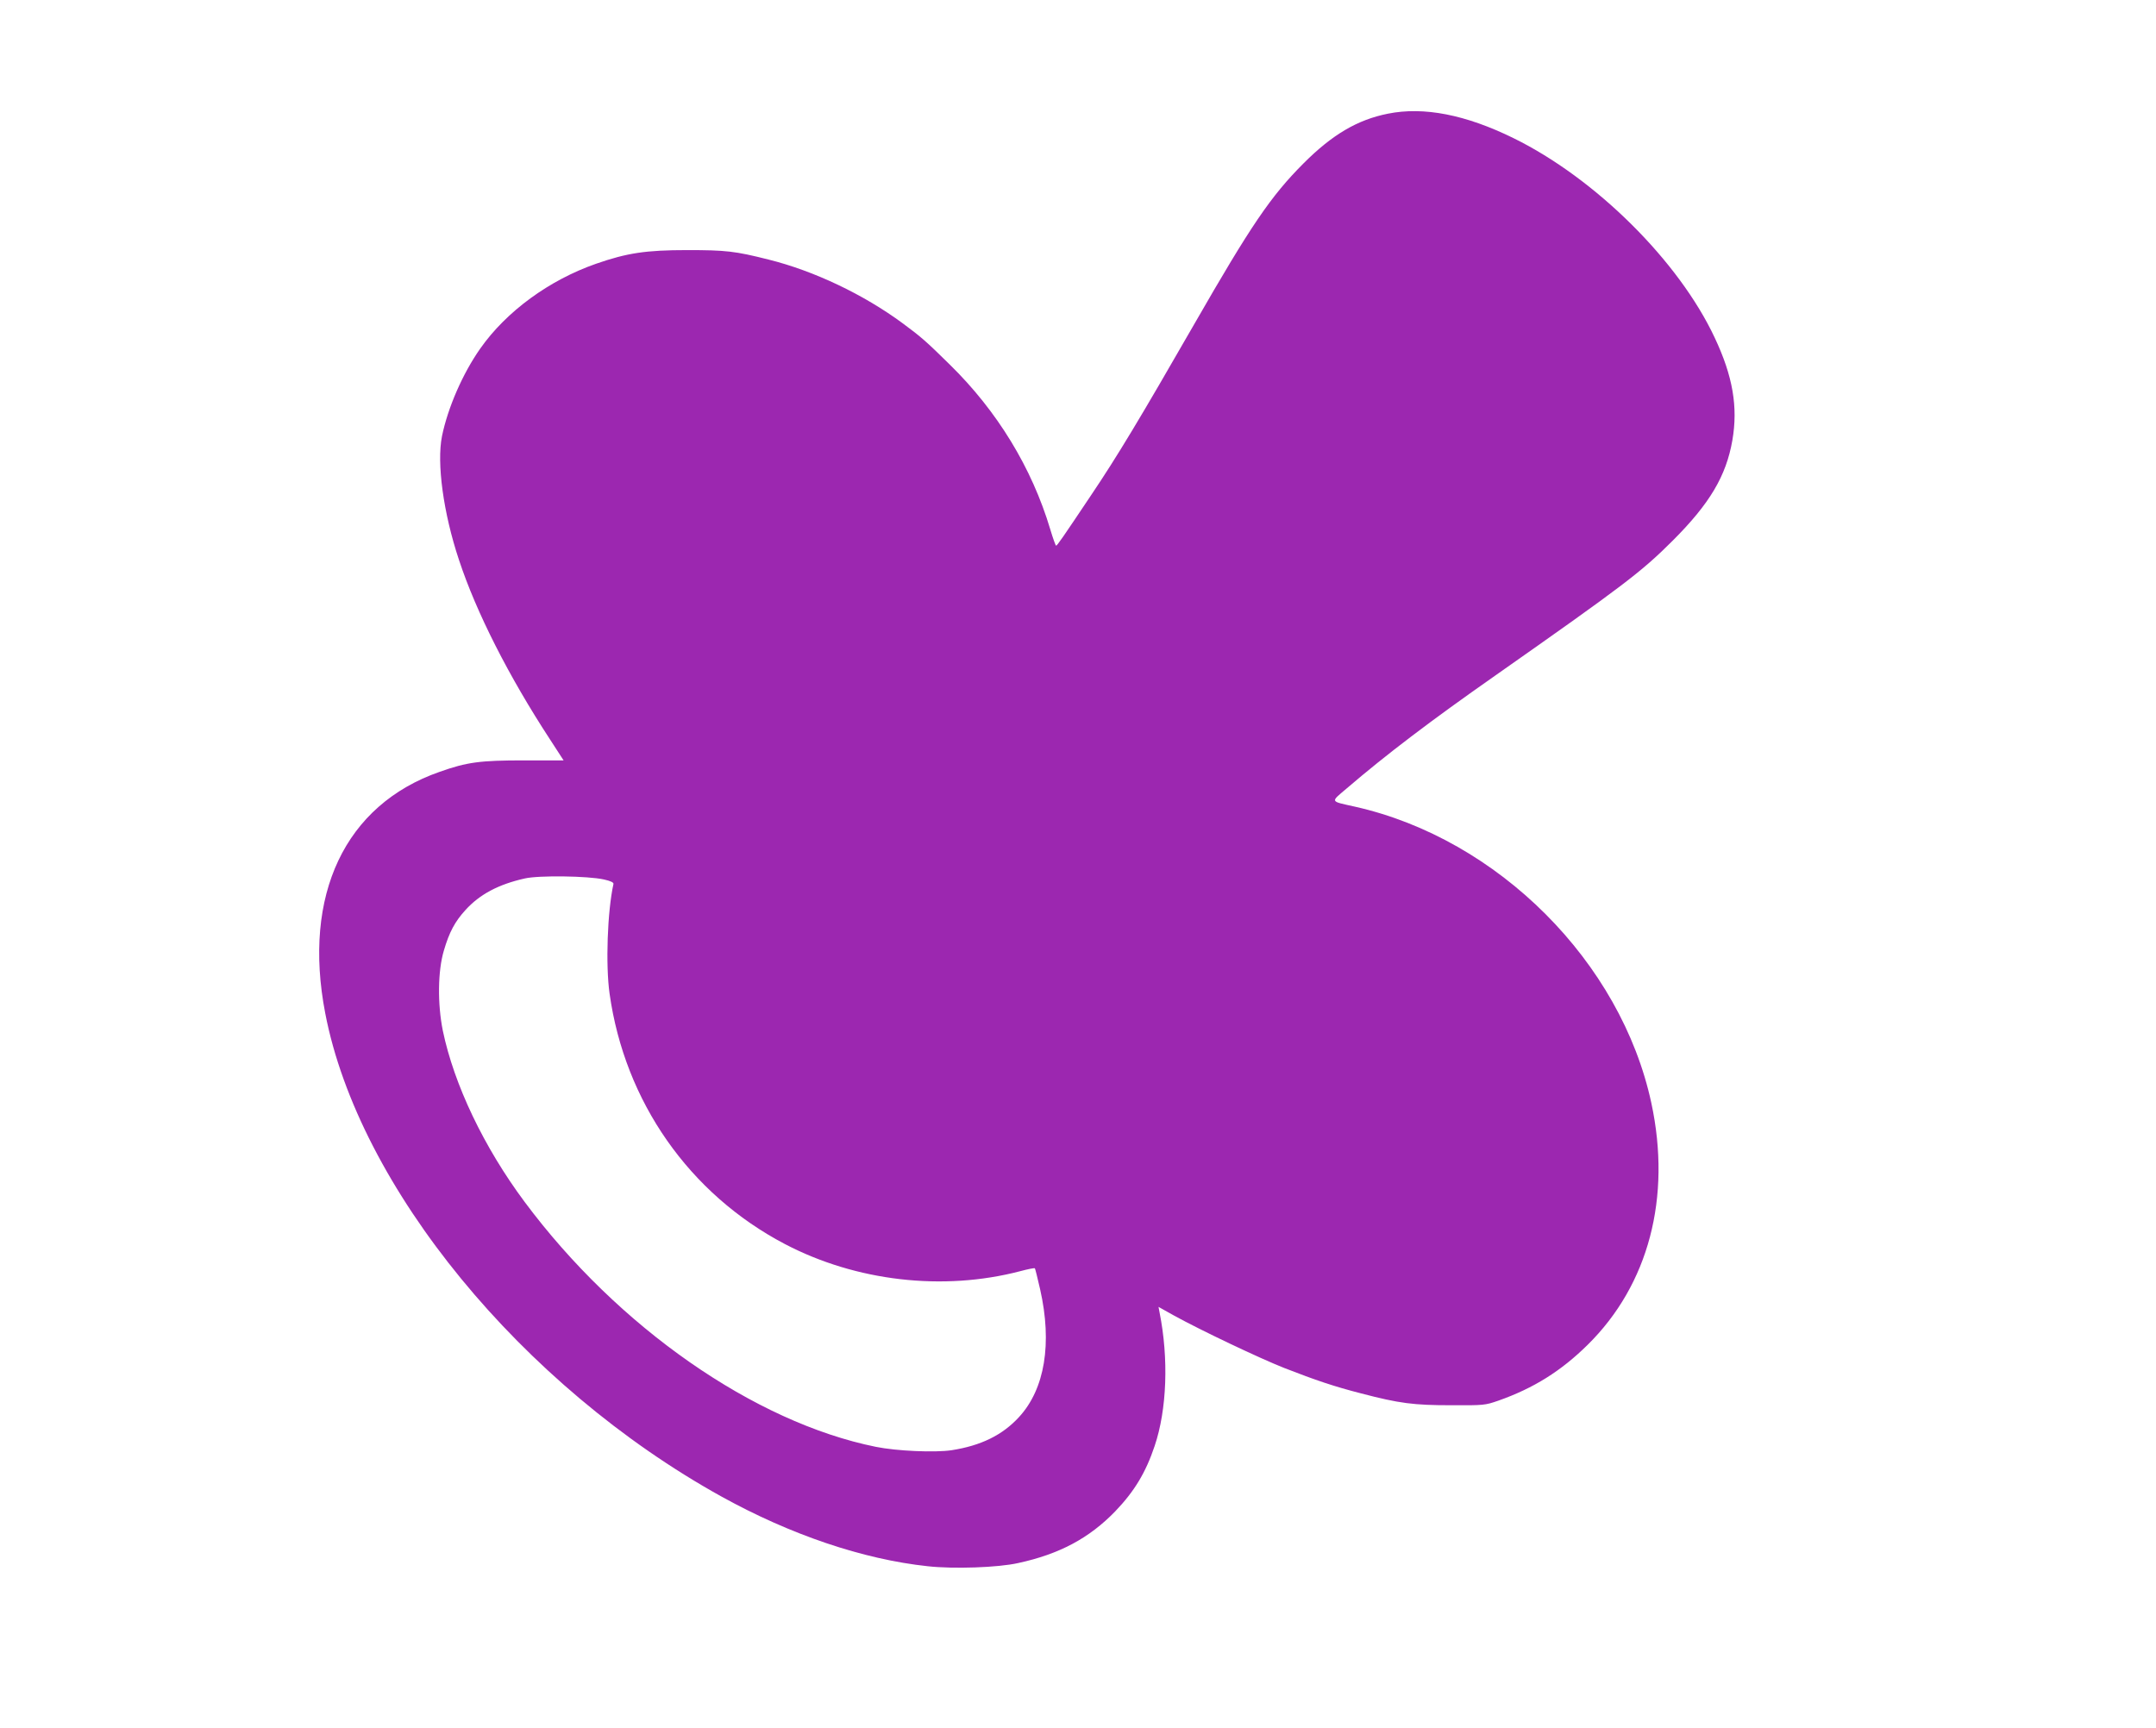 <?xml version="1.0" standalone="no"?>
<!DOCTYPE svg PUBLIC "-//W3C//DTD SVG 20010904//EN"
 "http://www.w3.org/TR/2001/REC-SVG-20010904/DTD/svg10.dtd">
<svg version="1.0" xmlns="http://www.w3.org/2000/svg"
 width="1280pt" height="1026pt" viewBox="0 0 1280 1026"
 preserveAspectRatio="xMidYMid meet">
<g transform="translate(0,1026) scale(0.1,-0.1)"
fill="#9c27b0" stroke="none">
<path d="M8240 9585 c-181 -36 -330 -124 -500 -294 -195 -195 -313 -369 -650
-956 -319 -555 -457 -785 -614 -1018 -170 -254 -199 -296 -206 -297 -3 0 -19
44 -35 98 -109 364 -314 701 -597 978 -138 136 -170 164 -277 243 -234 173
-529 313 -799 380 -198 50 -253 56 -482 56 -245 0 -357 -17 -541 -81 -278 -97
-533 -283 -688 -504 -104 -148 -192 -350 -227 -520 -32 -161 8 -456 101 -735
103 -312 295 -690 540 -1065 l81 -125 -235 0 c-260 0 -338 -10 -501 -68 -562
-196 -815 -731 -679 -1434 199 -1032 1167 -2212 2352 -2869 410 -227 841 -373
1225 -414 153 -17 418 -8 537 19 245 53 422 148 576 307 114 119 181 230 234
388 73 216 84 520 29 794 l-6 32 93 -52 c160 -88 507 -253 654 -311 187 -73
297 -110 457 -151 225 -59 311 -70 533 -70 194 -1 202 0 280 27 210 74 373
176 531 332 362 357 498 875 378 1435 -180 838 -910 1569 -1759 1760 -152 34
-148 25 -48 110 231 198 495 399 882 670 759 533 866 614 1052 800 219 219
317 383 354 596 34 197 3 380 -105 609 -213 455 -708 946 -1195 1185 -283 139
-532 188 -745 145z m-4655 -4547 c41 -9 59 -18 57 -27 -36 -163 -47 -481 -23
-651 90 -641 473 -1189 1041 -1487 422 -221 938 -281 1397 -161 45 12 84 20
87 17 2 -2 16 -58 31 -124 73 -322 28 -593 -125 -759 -99 -108 -227 -170 -400
-197 -99 -15 -327 -5 -450 20 -722 146 -1532 711 -2085 1454 -242 325 -419
696 -486 1017 -32 159 -30 354 6 475 32 110 66 173 128 241 85 94 197 153 353
188 83 19 374 15 469 -6z"/>
</g>
</svg>
